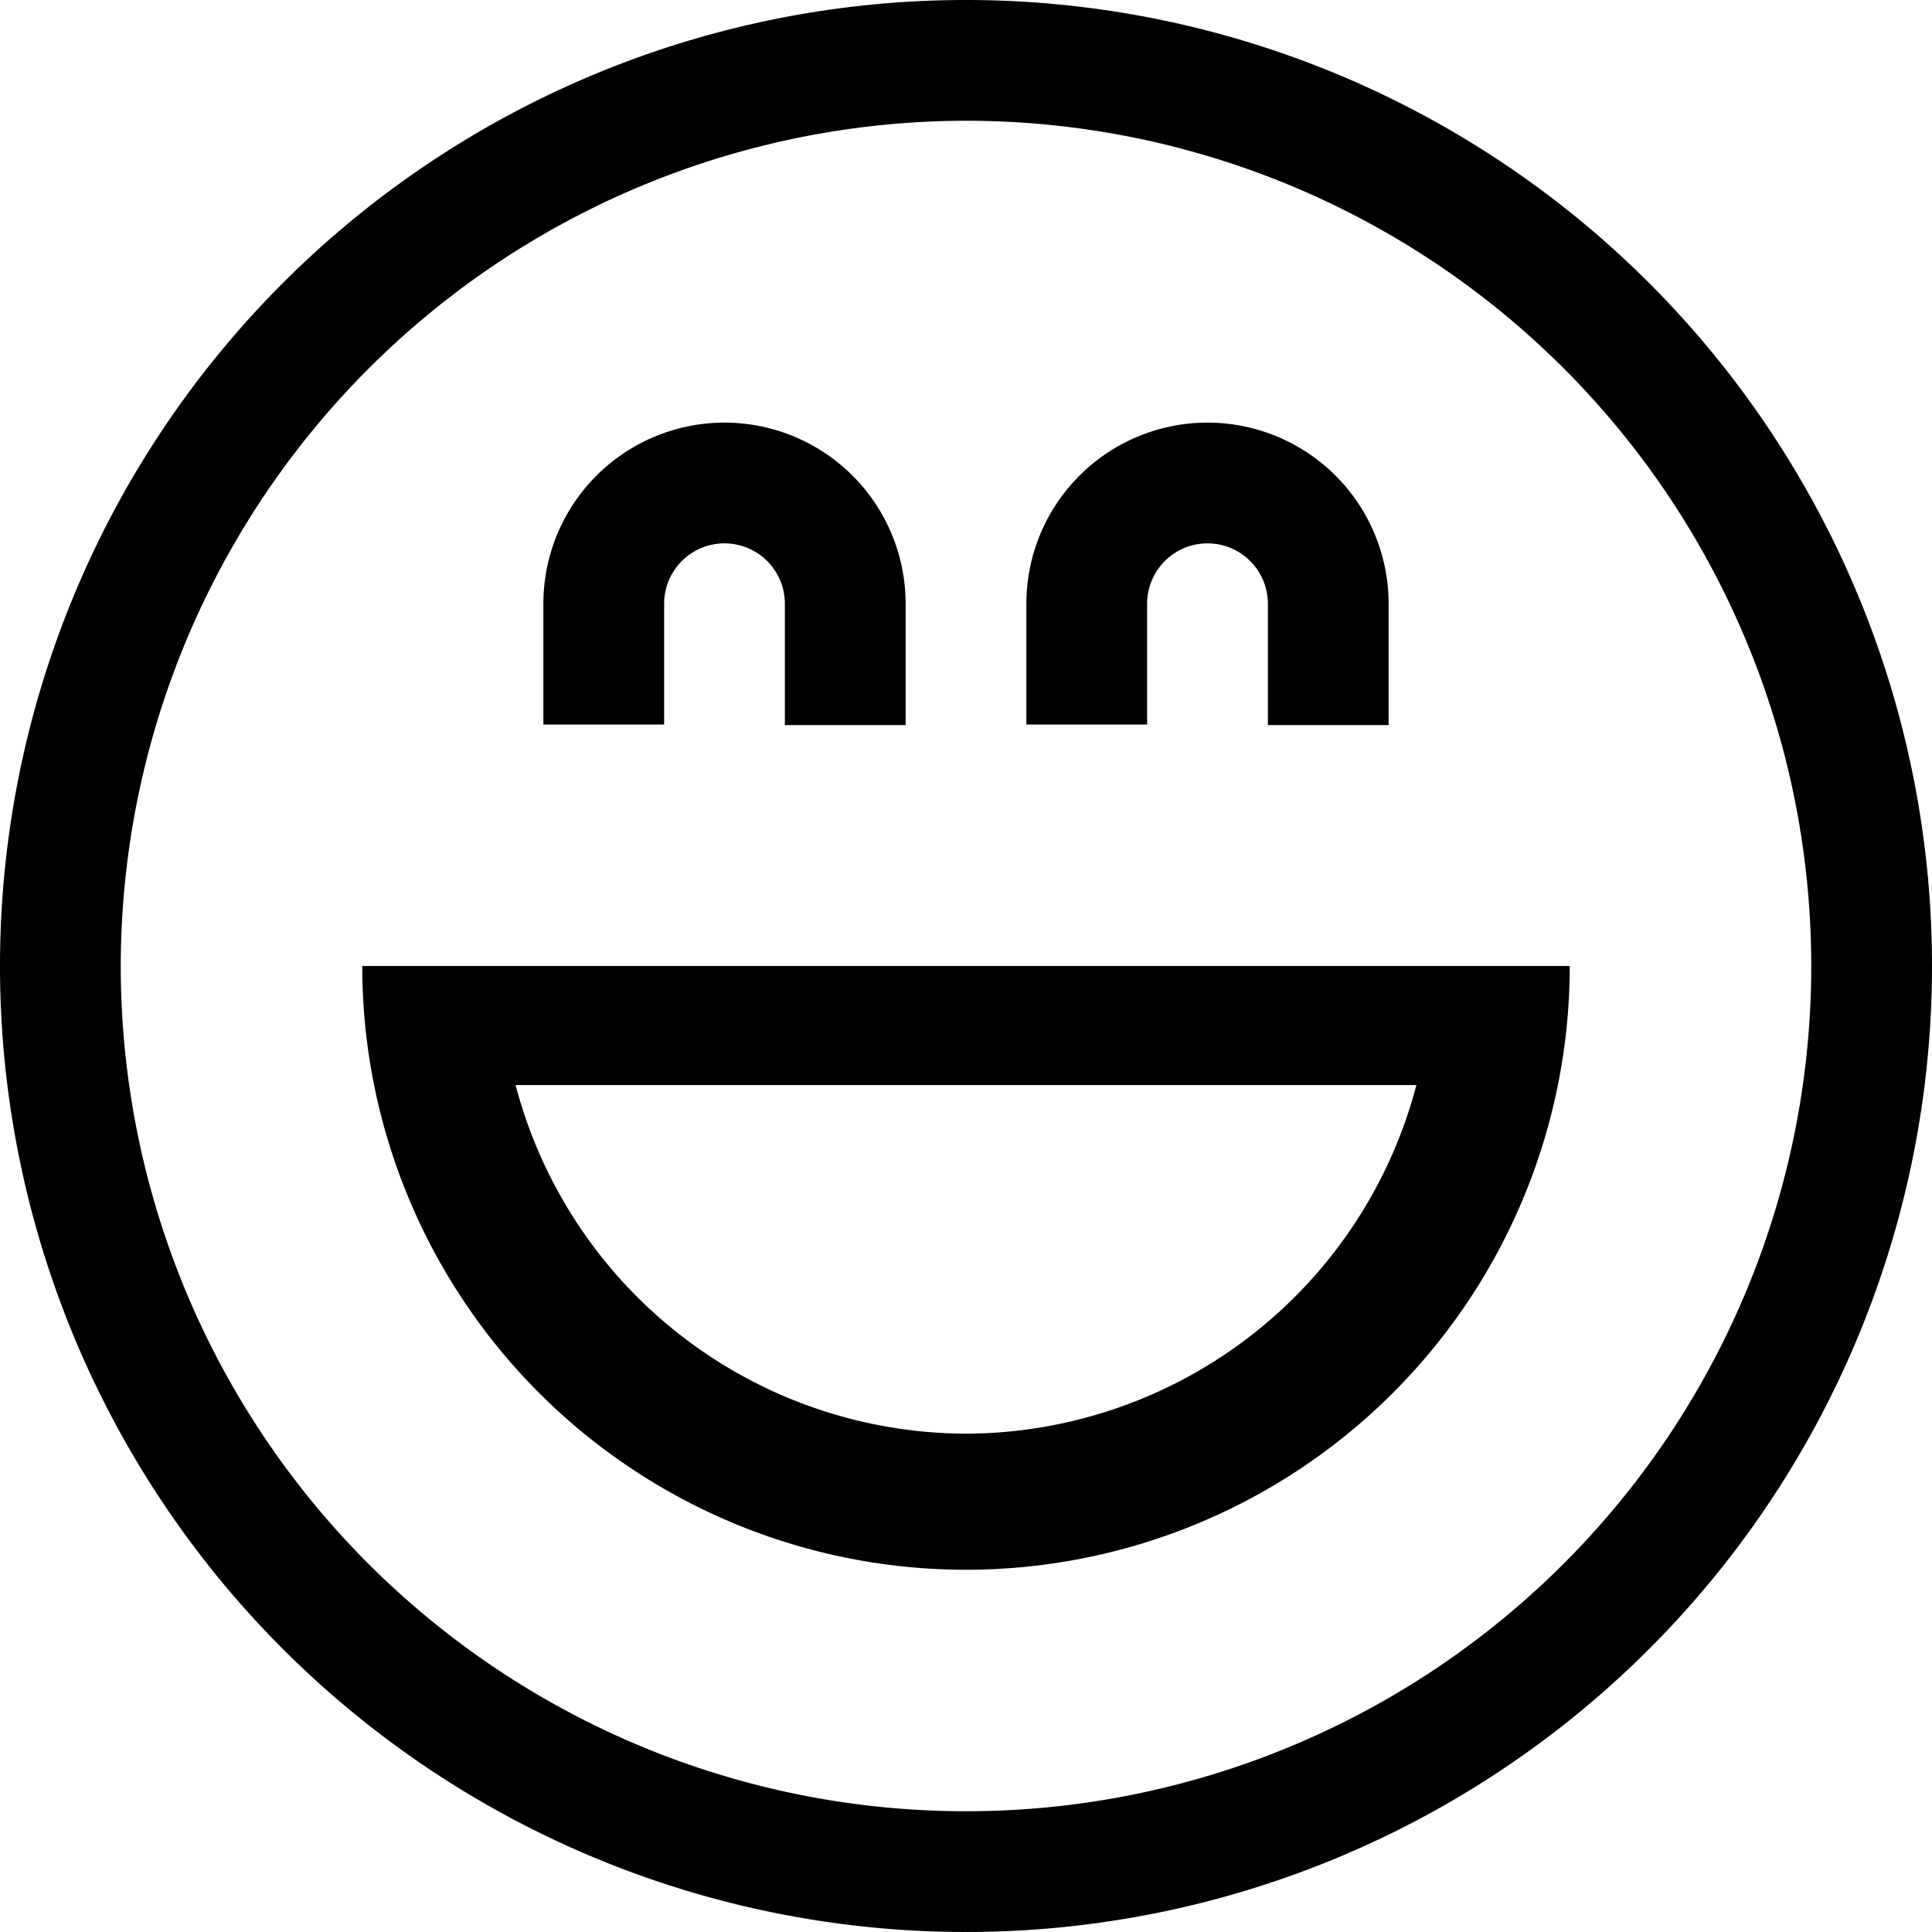 <?xml version="1.0" ?><!-- Uploaded to: SVG Repo, www.svgrepo.com, Generator: SVG Repo Mixer Tools -->
<svg fill="#000000" width="800px" height="800px" viewBox="0 0 16 16" data-name="Layer 1" id="Layer_1" xmlns="http://www.w3.org/2000/svg"><title/><path d="M7.5,6.005h-1V5a.5.5,0,0,0-1,0V6h-1V5a1.5,1.5,0,0,1,3,0Z"/><path d="M11.5,6.005h-1V5a.5.5,0,0,0-1,0V6h-1V5a1.5,1.5,0,0,1,3,0Z"/><path d="M8,1A7,7,0,1,1,1,8,7.008,7.008,0,0,1,8,1M8,0a8,8,0,1,0,8,8A8,8,0,0,0,8,0Z"/><path d="M3,8A5,5,0,0,0,13,8Zm5,3.873A3.868,3.868,0,0,1,4.27,8.986h7.46A3.868,3.868,0,0,1,8,11.873Z"/></svg>